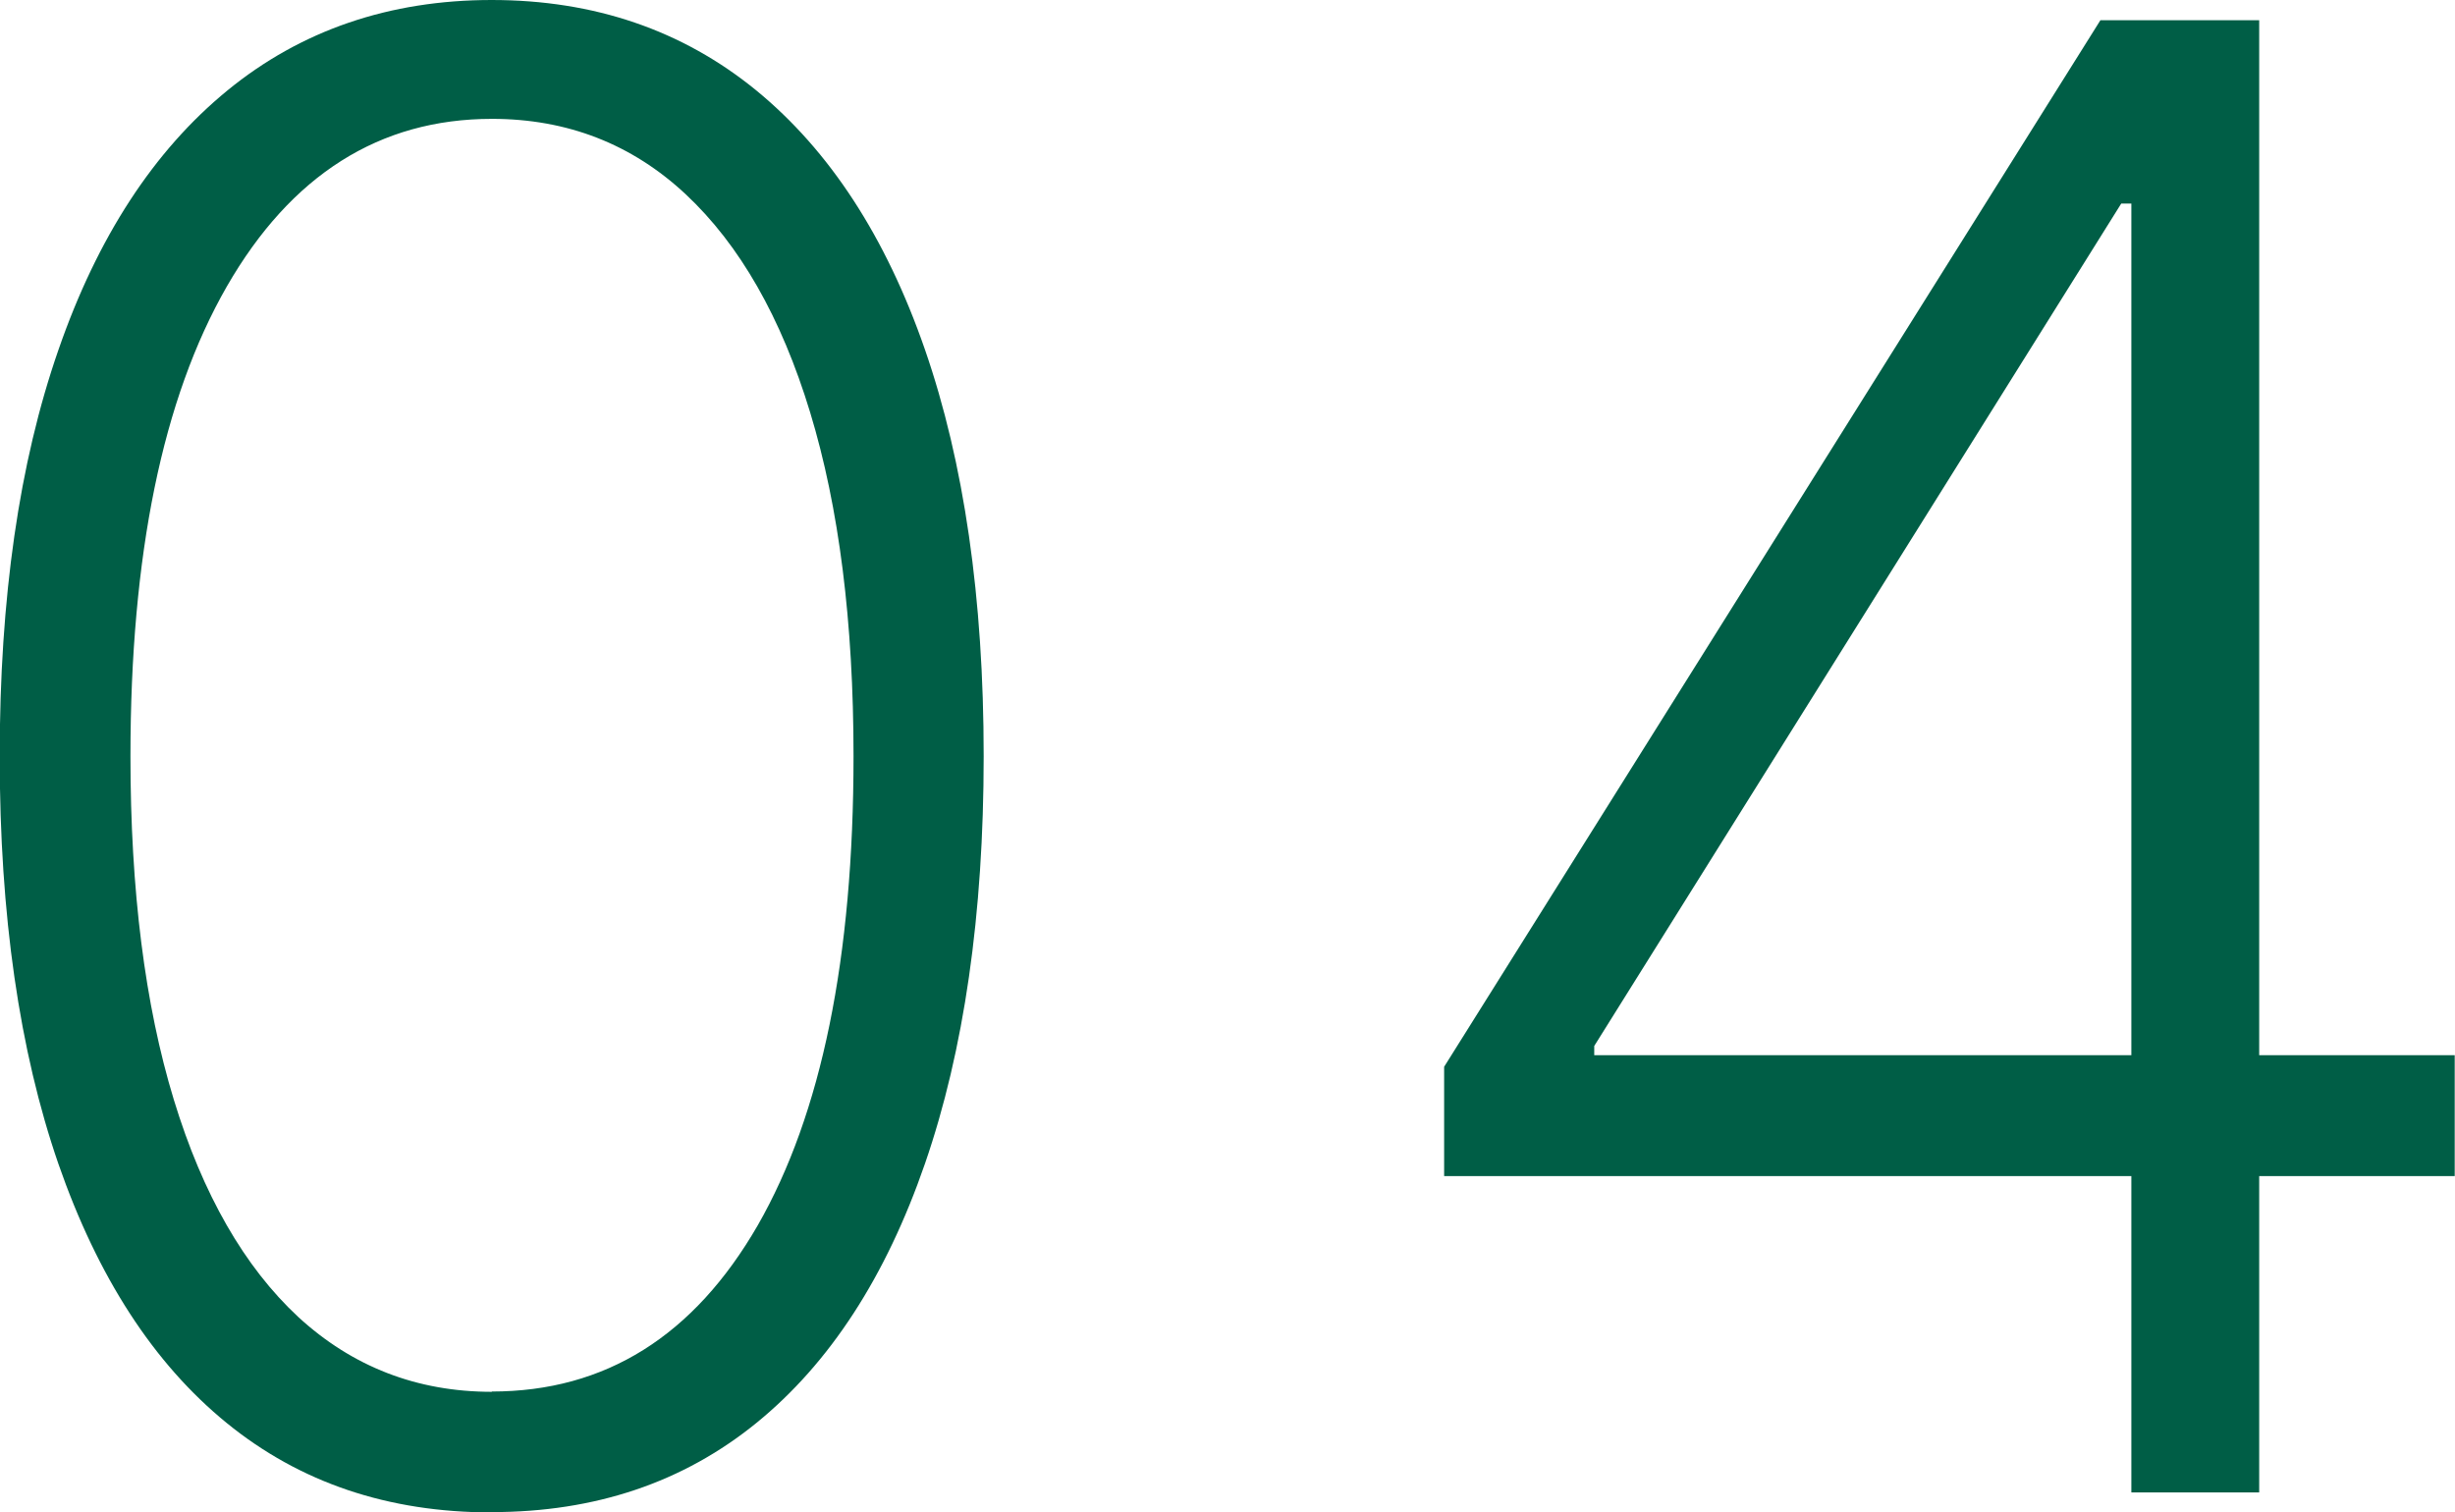<?xml version="1.0" encoding="UTF-8"?><svg id="_レイヤー_2" xmlns="http://www.w3.org/2000/svg" viewBox="0 0 84.88 52.3"><defs><style>.cls-1{fill:#005e46;}</style></defs><g id="text"><path class="cls-1" d="M17,52.3c-3.58,0-6.63-1.03-9.16-3.09-2.53-2.06-4.46-5.05-5.82-8.96-1.35-3.91-2.03-8.61-2.03-14.09s.67-10.15,2.03-14.06c1.35-3.9,3.3-6.89,5.84-8.97S13.46,0,17,0s6.59,1.04,9.14,3.12c2.54,2.08,4.49,5.07,5.84,8.97s2.03,8.59,2.03,14.06-.68,10.18-2.03,14.09-3.29,6.9-5.82,8.96c-2.53,2.06-5.58,3.09-9.16,3.09ZM17,48.12c3.93,0,6.99-1.92,9.2-5.75,2.2-3.84,3.31-9.24,3.31-16.22,0-4.64-.5-8.6-1.5-11.89-1-3.29-2.44-5.8-4.3-7.54-1.86-1.74-4.1-2.61-6.7-2.61-3.89,0-6.95,1.94-9.17,5.8-2.22,3.87-3.33,9.28-3.33,16.24,0,4.64.5,8.6,1.5,11.88s2.44,5.78,4.3,7.51c1.87,1.72,4.1,2.59,6.7,2.59Z"/><path class="cls-1" d="M49.93,40.67v-3.78L72.62.7h2.78v6.34h-2.06l-18.22,29.13v.32h29.75v4.18h-34.95ZM73.69,51.6V.7h4.42v50.91h-4.42Z"/></g></svg>